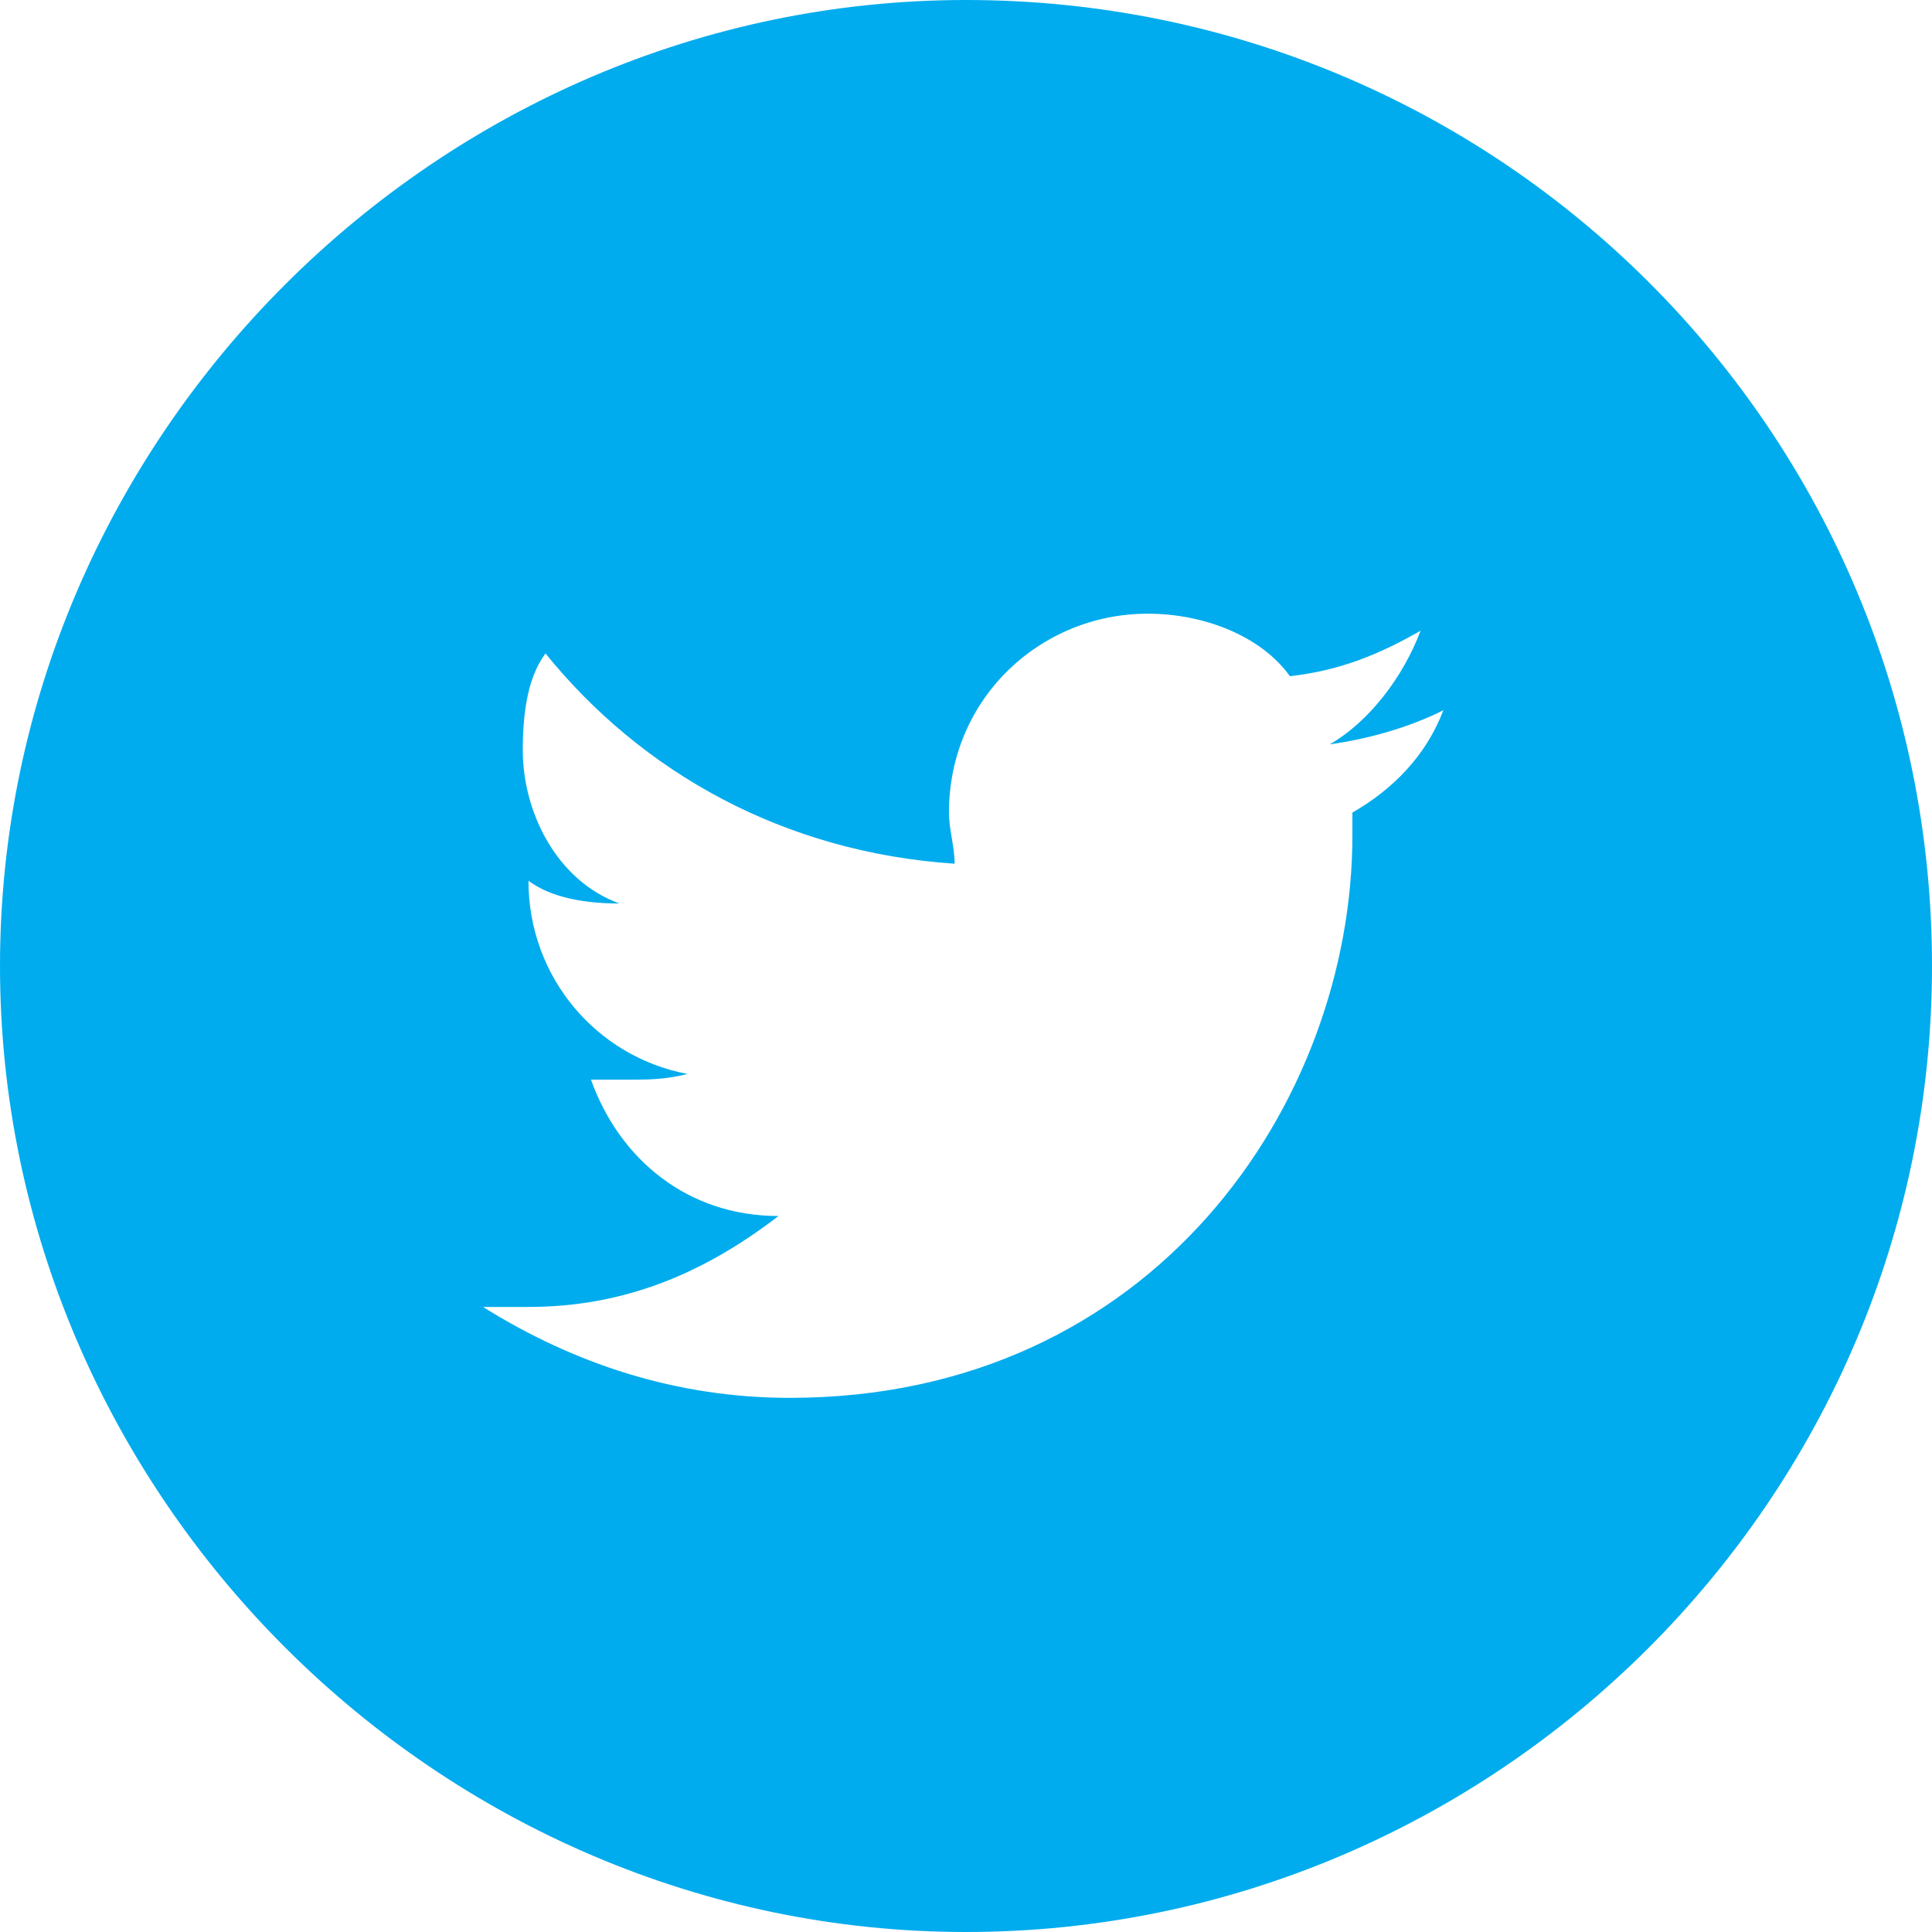 <?xml version="1.0" encoding="utf-8"?>
<!-- Generator: Adobe Illustrator 21.0.2, SVG Export Plug-In . SVG Version: 6.00 Build 0)  -->
<svg version="1.1" id="Layer_1" xmlns="http://www.w3.org/2000/svg" xmlns:xlink="http://www.w3.org/1999/xlink" x="0px" y="0px"
	 width="34px" height="34px" viewBox="0 0 34 34" style="enable-background:new 0 0 34 34;" xml:space="preserve">
<style type="text/css">
	.st0{fill:#00ACED;}
</style>
<path class="st0" d="M17,0C7.7,0,0,7.7,0,17s7.7,17,17,17s17-7.6,17-17S26.4,0,17,0z M23.8,14.3c0,0.1,0,0.3,0,0.4
	c0,4.7-3.5,9.9-9.9,9.9c-2,0-3.8-0.6-5.4-1.6c0.3,0,0.6,0,0.8,0c1.7,0,3.1-0.6,4.4-1.6c-1.6,0-2.8-1-3.3-2.4c0.1,0,0.4,0,0.7,0
	s0.6,0,1-0.1c-1.6-0.3-2.8-1.7-2.8-3.4l0,0c0.4,0.3,1,0.4,1.6,0.4c-1.1-0.4-1.7-1.6-1.7-2.7c0-0.7,0.1-1.3,0.4-1.7
	c1.7,2.1,4.2,3.5,7.2,3.7c0-0.3-0.1-0.6-0.1-0.9c0-2,1.6-3.5,3.5-3.5c1,0,2,0.4,2.5,1.1c0.9-0.1,1.6-0.4,2.3-0.8
	c-0.3,0.8-0.9,1.6-1.6,2c0.7-0.1,1.4-0.3,2-0.6C25.1,13.3,24.5,13.9,23.8,14.3z"/>
</svg>
